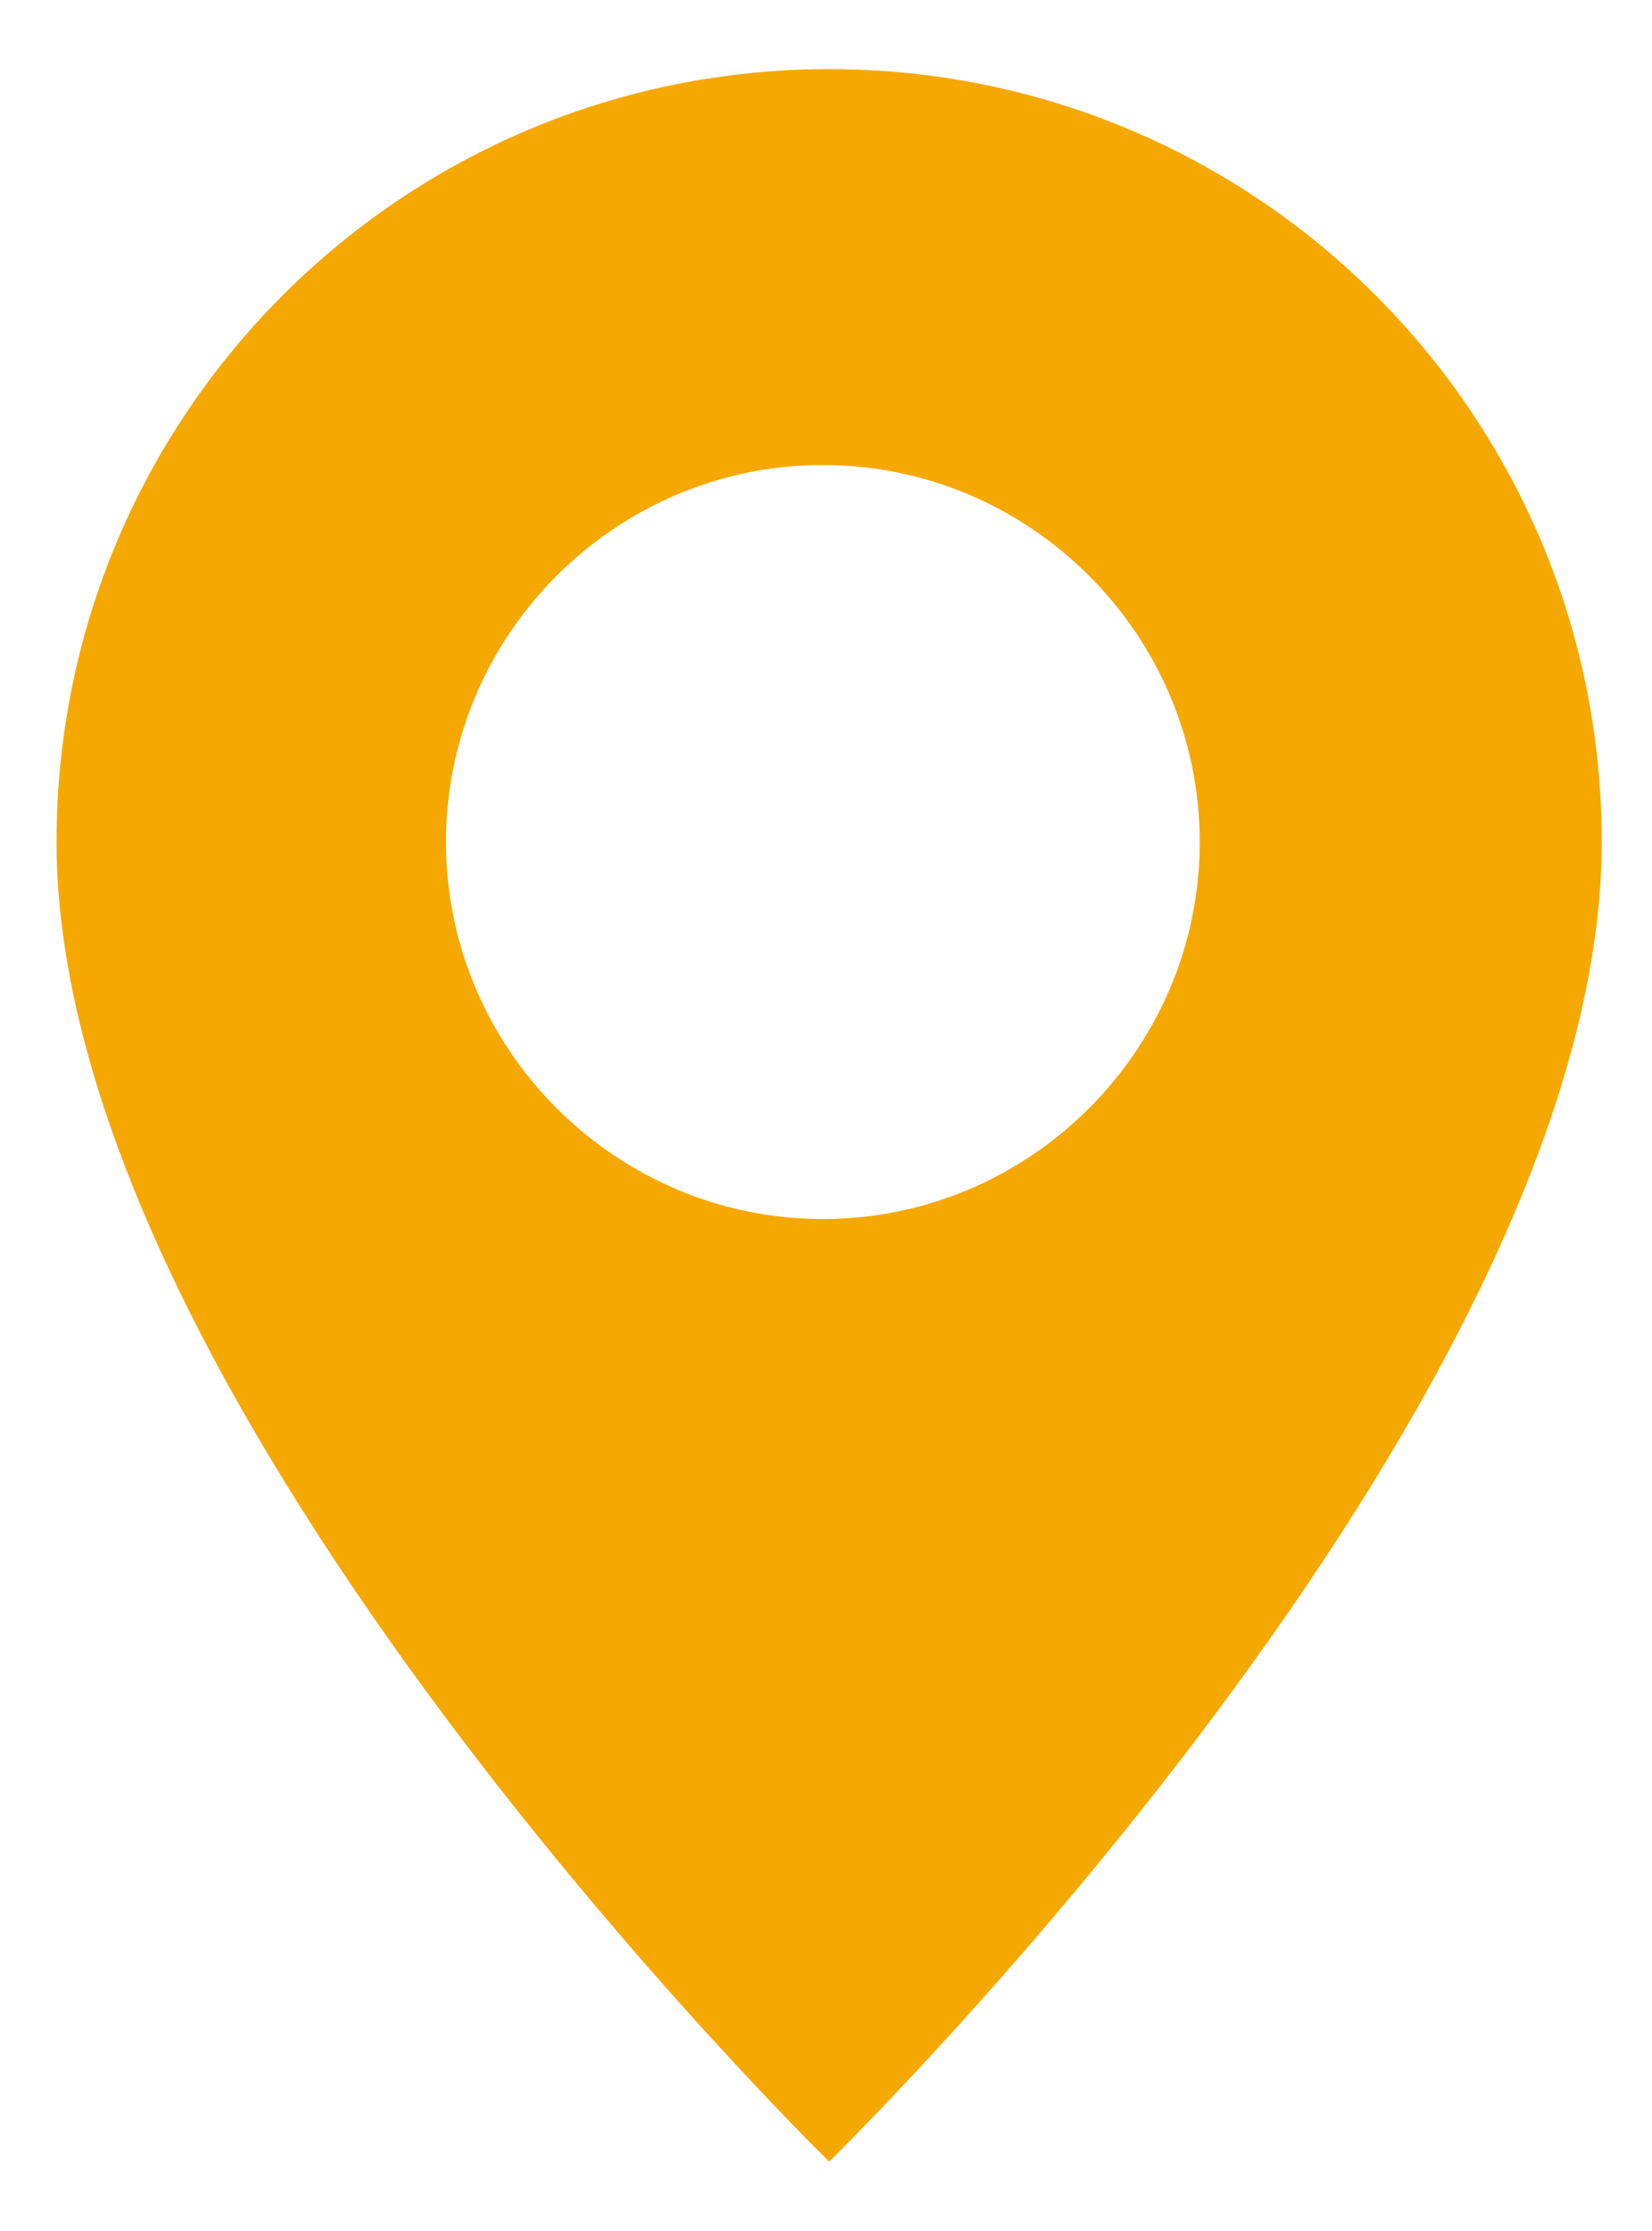 <?xml version="1.0" encoding="utf-8"?>
<!-- Generator: Adobe Illustrator 23.0.1, SVG Export Plug-In . SVG Version: 6.00 Build 0)  -->
<svg version="1.1" id="Calque_1" xmlns="http://www.w3.org/2000/svg" xmlns:xlink="http://www.w3.org/1999/xlink" x="0px" y="0px"
	 width="26.3px" height="35.5px" viewBox="0 0 26.3 35.5" style="enable-background:new 0 0 26.3 35.5;" xml:space="preserve">
<style type="text/css">
	.st0{fill:#F5A800;}
</style>
<path class="st0" d="M25.5,13.4c0,9-12.3,21-12.3,21s-12.3-12-12.3-21c0-6.8,5.5-12.3,12.3-12.3S25.5,6.6,25.5,13.4z M13.1,7.4
	c-3.3,0-6,2.7-6,6s2.7,6,6,6s6-2.7,6-6S16.4,7.4,13.1,7.4z"/>
</svg>
